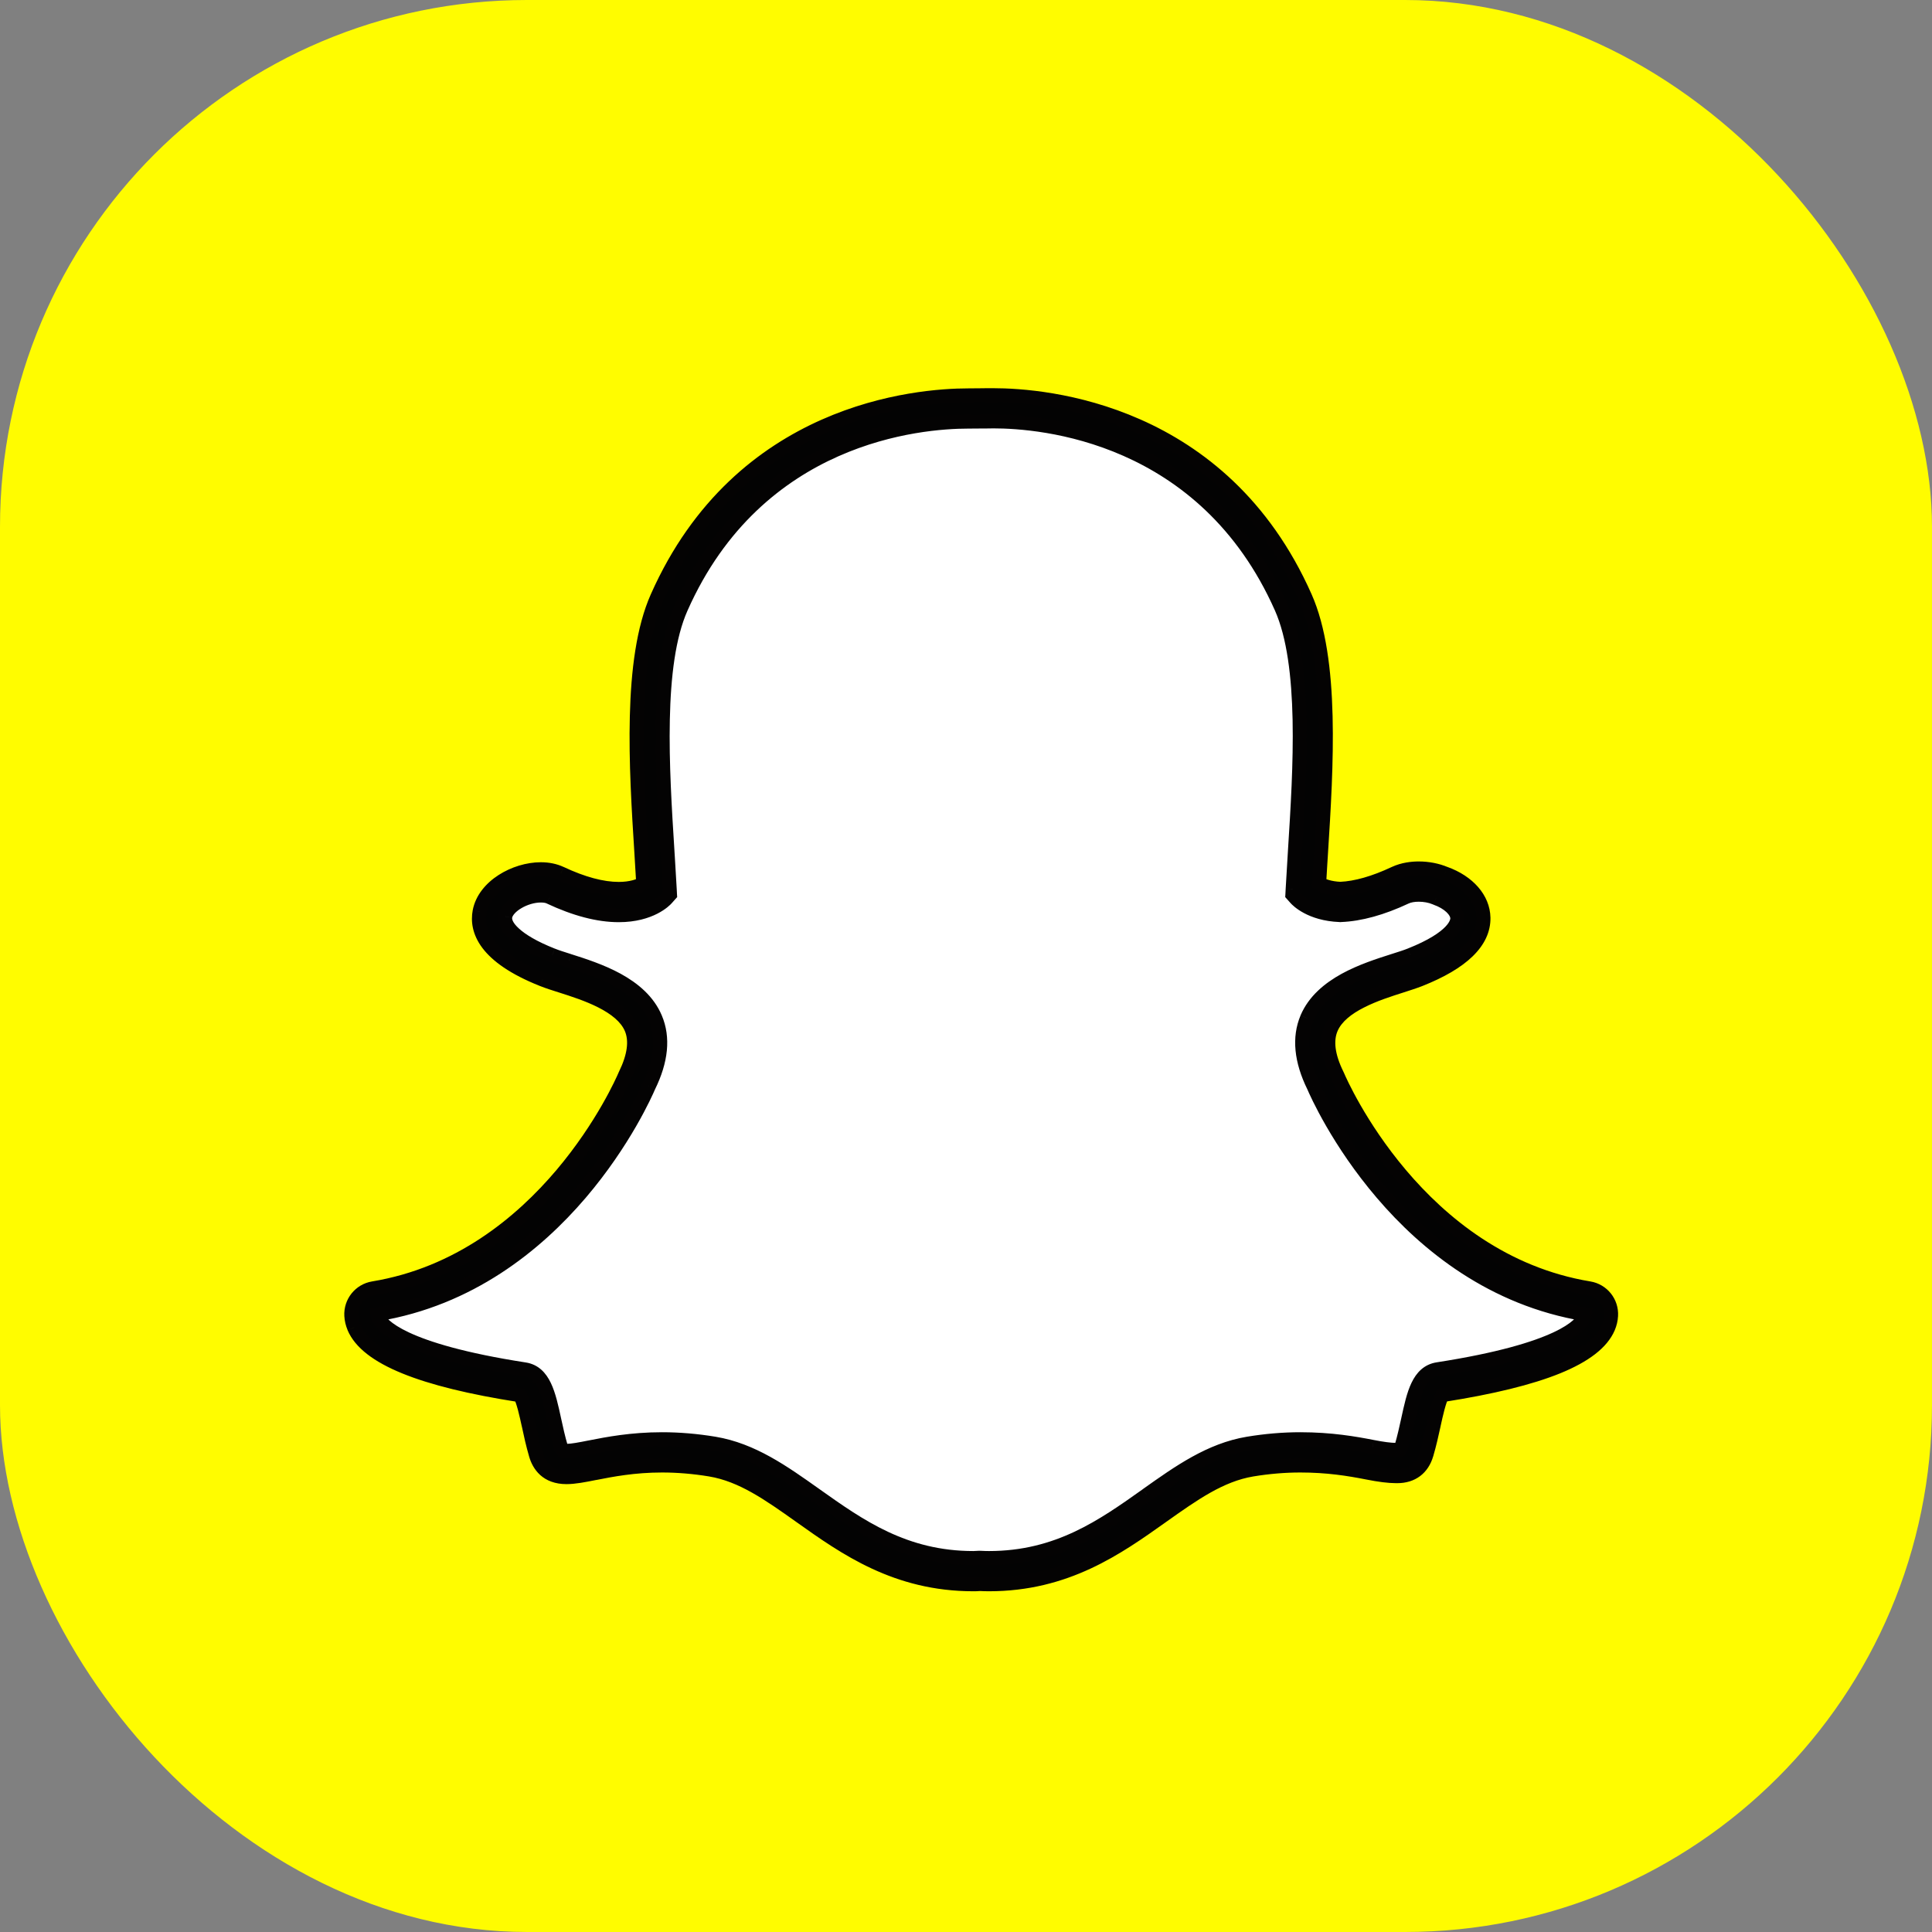 <svg width="44" height="44" viewBox="0 0 44 44" fill="none" xmlns="http://www.w3.org/2000/svg">
<rect x="0" y="0" width="44" height="44" fill="#808080" stroke="none"/>
<rect width="44" height="44" rx="12" fill="#FFFC00"/>
<path d="M22.524 35.782C22.451 35.782 22.38 35.78 22.309 35.776C22.263 35.78 22.216 35.782 22.169 35.782C20.504 35.782 19.436 35.024 18.403 34.29C17.689 33.784 17.016 33.306 16.223 33.173C15.836 33.109 15.45 33.077 15.079 33.077C14.408 33.077 13.879 33.181 13.492 33.256C13.258 33.303 13.055 33.342 12.901 33.342C12.74 33.342 12.566 33.307 12.49 33.047C12.425 32.822 12.377 32.604 12.331 32.393C12.213 31.851 12.129 31.517 11.903 31.482C9.263 31.072 8.507 30.514 8.339 30.118C8.315 30.061 8.301 30.004 8.298 29.948C8.29 29.796 8.397 29.661 8.547 29.637C12.605 28.966 14.425 24.8 14.501 24.623C14.502 24.619 14.505 24.614 14.507 24.609C14.756 24.104 14.804 23.665 14.652 23.305C14.374 22.646 13.465 22.357 12.864 22.165C12.717 22.118 12.578 22.074 12.467 22.03C11.267 21.554 11.168 21.065 11.215 20.816C11.296 20.391 11.86 20.095 12.318 20.095C12.443 20.095 12.553 20.118 12.646 20.161C13.186 20.415 13.672 20.544 14.092 20.544C14.672 20.544 14.925 20.299 14.956 20.267C14.941 19.991 14.923 19.703 14.904 19.406C14.783 17.479 14.633 15.085 15.241 13.718C17.06 9.622 20.918 9.304 22.057 9.304C22.086 9.304 22.556 9.299 22.556 9.299H22.624C23.765 9.299 27.632 9.617 29.453 13.716C30.059 15.083 29.909 17.479 29.788 19.404L29.783 19.489C29.766 19.756 29.75 20.017 29.737 20.267C29.766 20.297 29.999 20.521 30.524 20.542H30.525C30.925 20.526 31.384 20.398 31.888 20.161C32.035 20.092 32.199 20.077 32.311 20.077C32.482 20.077 32.654 20.111 32.798 20.171L32.807 20.174C33.214 20.32 33.481 20.606 33.487 20.906C33.493 21.188 33.278 21.613 32.225 22.03C32.116 22.074 31.977 22.118 31.829 22.165C31.227 22.357 30.319 22.646 30.04 23.305C29.889 23.665 29.937 24.103 30.186 24.609C30.188 24.614 30.19 24.618 30.192 24.623C30.268 24.8 32.086 28.965 36.146 29.636C36.296 29.661 36.403 29.796 36.395 29.948C36.391 30.005 36.377 30.062 36.353 30.118C36.185 30.511 35.431 31.07 32.79 31.479C32.574 31.512 32.49 31.795 32.361 32.387C32.315 32.602 32.267 32.814 32.202 33.036C32.146 33.23 32.026 33.32 31.824 33.32H31.791C31.651 33.32 31.453 33.295 31.201 33.245C30.754 33.157 30.252 33.077 29.614 33.077C29.242 33.077 28.857 33.109 28.469 33.173C27.677 33.306 27.004 33.783 26.292 34.288C25.257 35.024 24.189 35.782 22.524 35.782Z" fill="white"/>
<path fill-rule="evenodd" clip-rule="evenodd" d="M22.622 9H22.623C23.81 9 27.83 9.332 29.724 13.594C30.361 15.028 30.208 17.465 30.085 19.423L30.08 19.506C30.076 19.569 30.072 19.632 30.068 19.694C30.059 19.84 30.051 19.983 30.043 20.122C30.132 20.171 30.287 20.232 30.525 20.242C30.883 20.227 31.299 20.108 31.761 19.89C31.958 19.798 32.169 19.779 32.311 19.779C32.519 19.779 32.731 19.819 32.909 19.894L32.911 19.895C33.442 20.085 33.776 20.469 33.784 20.9C33.794 21.448 33.307 21.922 32.334 22.308C32.215 22.355 32.071 22.401 31.918 22.45C31.369 22.625 30.539 22.889 30.314 23.422C30.198 23.698 30.244 24.053 30.452 24.477C30.457 24.486 30.461 24.496 30.465 24.506C30.538 24.676 32.293 28.696 36.194 29.342C36.494 29.391 36.708 29.659 36.691 29.964C36.686 30.056 36.664 30.147 36.627 30.234C36.335 30.918 35.1 31.421 32.852 31.771C32.778 31.872 32.701 32.224 32.654 32.443L32.652 32.451C32.604 32.671 32.556 32.889 32.488 33.12C32.394 33.441 32.158 33.618 31.824 33.618H31.808H31.791C31.632 33.618 31.414 33.591 31.143 33.538C30.711 33.453 30.227 33.375 29.614 33.375C29.258 33.375 28.889 33.406 28.518 33.468C27.793 33.589 27.177 34.026 26.463 34.533L26.462 34.534C25.441 35.259 24.283 36.08 22.523 36.08C22.445 36.08 22.37 36.078 22.314 36.075C22.265 36.079 22.217 36.08 22.168 36.08C20.409 36.08 19.252 35.259 18.23 34.533L18.228 34.532C17.515 34.026 16.899 33.589 16.175 33.468C15.803 33.406 15.434 33.375 15.078 33.375C14.436 33.375 13.923 33.476 13.549 33.549C13.3 33.598 13.083 33.641 12.901 33.641C12.448 33.641 12.272 33.364 12.205 33.132C12.136 32.896 12.087 32.673 12.04 32.456L12.04 32.453C11.992 32.233 11.914 31.875 11.839 31.774C9.591 31.424 8.357 30.92 8.064 30.233C8.027 30.146 8.006 30.056 8.001 29.965C7.984 29.66 8.198 29.391 8.498 29.342C12.398 28.697 14.154 24.677 14.227 24.506C14.231 24.496 14.236 24.486 14.24 24.477C14.448 24.053 14.495 23.698 14.378 23.422C14.153 22.889 13.324 22.625 12.775 22.45L12.774 22.45C12.622 22.401 12.478 22.356 12.358 22.308C11.029 21.781 10.844 21.175 10.923 20.76C11.031 20.184 11.732 19.797 12.317 19.797C12.486 19.797 12.639 19.828 12.772 19.89C13.272 20.126 13.716 20.245 14.091 20.245C14.373 20.245 14.552 20.177 14.649 20.123C14.637 19.891 14.621 19.651 14.607 19.421C14.484 17.465 14.332 15.03 14.969 13.597C16.861 9.336 20.872 9.004 22.056 9.004C22.093 9.004 22.552 9 22.552 9H22.622ZM29.18 13.838C27.426 9.888 23.704 9.597 22.623 9.597C22.6 9.597 22.579 9.597 22.559 9.598C22.559 9.598 22.083 9.602 22.056 9.602C20.963 9.602 17.259 9.905 15.512 13.84C14.934 15.139 15.082 17.492 15.201 19.384L15.201 19.387C15.204 19.435 15.207 19.482 15.21 19.529C15.225 19.779 15.24 20.021 15.252 20.255L15.259 20.374L15.18 20.463C15.146 20.502 14.82 20.842 14.091 20.842C13.628 20.842 13.099 20.704 12.519 20.432C12.467 20.407 12.397 20.394 12.317 20.394C11.961 20.394 11.552 20.635 11.507 20.872C11.468 21.077 11.728 21.416 12.576 21.752C12.674 21.791 12.804 21.832 12.953 21.88L12.955 21.881C13.609 22.089 14.594 22.403 14.926 23.188C15.113 23.632 15.062 24.154 14.774 24.741C14.655 25.02 12.791 29.237 8.595 29.931C8.596 29.951 8.601 29.974 8.612 30C8.683 30.168 9.135 30.75 11.948 31.186C12.387 31.254 12.496 31.753 12.621 32.329C12.666 32.534 12.713 32.748 12.776 32.963C12.797 33.037 12.799 33.043 12.9 33.043C13.025 33.043 13.215 33.006 13.434 32.963C13.834 32.884 14.38 32.777 15.078 32.777C15.467 32.777 15.869 32.812 16.272 32.878C17.132 33.023 17.832 33.52 18.574 34.046C19.569 34.753 20.598 35.483 22.168 35.483C22.208 35.483 22.247 35.481 22.285 35.478L22.303 35.477L22.321 35.477C22.388 35.481 22.455 35.483 22.523 35.483C24.093 35.483 25.123 34.753 26.118 34.045L26.119 34.044C26.86 33.519 27.56 33.022 28.42 32.878C28.823 32.812 29.225 32.777 29.614 32.777C30.312 32.777 30.858 32.873 31.257 32.952C31.477 32.995 31.667 33.021 31.791 33.021H31.824C31.894 33.021 31.897 33.017 31.916 32.952C31.98 32.737 32.026 32.529 32.071 32.323L32.071 32.322C32.196 31.746 32.304 31.252 32.744 31.183C35.557 30.748 36.009 30.167 36.08 29.999C36.091 29.973 36.096 29.951 36.097 29.931C31.901 29.237 30.037 25.018 29.918 24.741C29.63 24.154 29.579 23.631 29.766 23.188C30.098 22.403 31.083 22.089 31.736 21.881L31.738 21.88C31.888 21.832 32.017 21.791 32.116 21.752C33.119 21.354 33.191 21.008 33.19 20.912C33.186 20.742 32.986 20.554 32.703 20.454L32.686 20.447C32.574 20.4 32.439 20.376 32.311 20.376C32.199 20.376 32.093 20.394 32.014 20.432C31.473 20.686 30.976 20.823 30.534 20.84L30.524 20.841L30.512 20.84C29.845 20.814 29.544 20.499 29.513 20.463L29.433 20.374L29.44 20.255C29.454 19.977 29.472 19.686 29.491 19.385L29.491 19.384C29.61 17.492 29.758 15.137 29.18 13.838Z" fill="#030303"/>
<path d="M29.724 13.594L29.869 13.53L29.869 13.53L29.724 13.594ZM30.085 19.423L29.926 19.413L29.926 19.413L30.085 19.423ZM30.08 19.506L29.921 19.496L29.921 19.496L30.08 19.506ZM30.068 19.694L30.227 19.704L30.068 19.694ZM30.043 20.122L29.966 20.262L29.878 20.213L29.884 20.113L30.043 20.122ZM30.525 20.242L30.532 20.402L30.525 20.402L30.518 20.402L30.525 20.242ZM31.761 19.89L31.829 20.035L31.829 20.035L31.761 19.89ZM32.909 19.894L32.858 20.045L32.847 20.041L32.909 19.894ZM32.911 19.895L32.961 19.743L32.964 19.744L32.911 19.895ZM33.784 20.9L33.944 20.897L33.944 20.897L33.784 20.9ZM32.334 22.308L32.393 22.456L32.393 22.456L32.334 22.308ZM31.918 22.45L31.966 22.602L31.966 22.602L31.918 22.45ZM30.314 23.422L30.167 23.36L30.167 23.36L30.314 23.422ZM30.452 24.477L30.311 24.551L30.309 24.547L30.452 24.477ZM30.465 24.506L30.319 24.568L30.318 24.566L30.465 24.506ZM36.194 29.342L36.22 29.184L36.22 29.184L36.194 29.342ZM36.691 29.964L36.85 29.973V29.973L36.691 29.964ZM36.627 30.234L36.774 30.297L36.774 30.297L36.627 30.234ZM32.852 31.771L32.724 31.677L32.763 31.624L32.828 31.614L32.852 31.771ZM32.654 32.443L32.498 32.409L32.498 32.409L32.654 32.443ZM32.652 32.451L32.496 32.417L32.496 32.417L32.652 32.451ZM32.488 33.12L32.334 33.075L32.335 33.075L32.488 33.12ZM31.143 33.538L31.174 33.381L31.174 33.381L31.143 33.538ZM28.518 33.468L28.491 33.31L28.492 33.31L28.518 33.468ZM26.463 34.533L26.555 34.663L26.555 34.663L26.463 34.533ZM26.462 34.534L26.369 34.404L26.369 34.404L26.462 34.534ZM22.314 36.075L22.3 35.916L22.311 35.916L22.321 35.916L22.314 36.075ZM18.23 34.533L18.322 34.403L18.322 34.403L18.23 34.533ZM18.228 34.532L18.136 34.662L18.136 34.662L18.228 34.532ZM16.175 33.468L16.201 33.31L16.201 33.31L16.175 33.468ZM13.549 33.549L13.518 33.393L13.518 33.393L13.549 33.549ZM12.205 33.132L12.358 33.087L12.358 33.087L12.205 33.132ZM12.04 32.456L12.196 32.422L12.196 32.422L12.04 32.456ZM12.04 32.453L12.196 32.419L12.196 32.419L12.04 32.453ZM11.839 31.774L11.864 31.617L11.928 31.627L11.967 31.679L11.839 31.774ZM8.064 30.233L7.917 30.296L7.917 30.294L8.064 30.233ZM8.001 29.965L7.842 29.974L7.842 29.974L8.001 29.965ZM8.498 29.342L8.472 29.184L8.472 29.184L8.498 29.342ZM14.227 24.506L14.376 24.564L14.374 24.569L14.227 24.506ZM14.24 24.477L14.096 24.409L14.097 24.407L14.24 24.477ZM14.378 23.422L14.525 23.36L14.525 23.36L14.378 23.422ZM12.775 22.45L12.727 22.602L12.727 22.602L12.775 22.45ZM12.774 22.45L12.822 22.297L12.822 22.298L12.774 22.45ZM12.358 22.308L12.416 22.16L12.417 22.16L12.358 22.308ZM10.923 20.76L11.079 20.789L11.079 20.79L10.923 20.76ZM12.772 19.89L12.839 19.746L12.84 19.746L12.772 19.89ZM14.649 20.123L14.809 20.114L14.814 20.214L14.727 20.262L14.649 20.123ZM14.607 19.421L14.448 19.431L14.448 19.431L14.607 19.421ZM14.969 13.597L14.823 13.532L14.823 13.532L14.969 13.597ZM22.552 9L22.55 8.841H22.552V9ZM29.18 13.838L29.035 13.902L29.035 13.902L29.18 13.838ZM22.559 9.598L22.563 9.757L22.56 9.757L22.559 9.598ZM15.512 13.84L15.658 13.905L15.658 13.905L15.512 13.84ZM15.201 19.384L15.36 19.374L15.36 19.374L15.201 19.384ZM15.201 19.387L15.36 19.377L15.36 19.377L15.201 19.387ZM15.21 19.529L15.369 19.519V19.519L15.21 19.529ZM15.252 20.255L15.093 20.264L15.093 20.264L15.252 20.255ZM15.259 20.374L15.418 20.365L15.422 20.431L15.378 20.48L15.259 20.374ZM15.18 20.463L15.06 20.357L15.061 20.356L15.18 20.463ZM12.519 20.432L12.451 20.576L12.45 20.575L12.519 20.432ZM11.507 20.872L11.664 20.901L11.664 20.902L11.507 20.872ZM12.576 21.752L12.635 21.604L12.636 21.604L12.576 21.752ZM12.953 21.88L13.002 21.728L13.002 21.728L12.953 21.88ZM12.955 21.881L13.003 21.729L13.004 21.729L12.955 21.881ZM14.926 23.188L14.779 23.25L14.779 23.25L14.926 23.188ZM14.774 24.741L14.627 24.679L14.631 24.671L14.774 24.741ZM8.595 29.931L8.436 29.94L8.428 29.797L8.569 29.774L8.595 29.931ZM8.612 30L8.758 29.937L8.758 29.938L8.612 30ZM11.948 31.186L11.973 31.029L11.973 31.029L11.948 31.186ZM12.621 32.329L12.777 32.295L12.777 32.295L12.621 32.329ZM12.776 32.963L12.929 32.918L12.929 32.919L12.776 32.963ZM13.434 32.963L13.403 32.806L13.404 32.806L13.434 32.963ZM16.272 32.878L16.298 32.721L16.298 32.721L16.272 32.878ZM18.574 34.046L18.666 33.916L18.666 33.916L18.574 34.046ZM22.285 35.478L22.271 35.319L22.275 35.319L22.285 35.478ZM22.303 35.477L22.293 35.318L22.301 35.317L22.308 35.318L22.303 35.477ZM22.321 35.477L22.326 35.318L22.329 35.318L22.321 35.477ZM26.118 34.045L26.026 33.916L26.026 33.915L26.118 34.045ZM26.119 34.044L26.212 34.174L26.212 34.175L26.119 34.044ZM28.42 32.878L28.394 32.721L28.394 32.721L28.42 32.878ZM31.257 32.952L31.227 33.108L31.226 33.108L31.257 32.952ZM31.916 32.952L32.069 32.997L32.069 32.997L31.916 32.952ZM32.071 32.323L31.915 32.289L31.915 32.289L32.071 32.323ZM32.071 32.322L32.227 32.355L32.227 32.355L32.071 32.322ZM32.744 31.183L32.72 31.026L32.72 31.026L32.744 31.183ZM36.08 29.999L35.933 29.937L35.934 29.935L36.08 29.999ZM36.097 29.931L36.123 29.774L36.265 29.797L36.256 29.94L36.097 29.931ZM29.918 24.741L30.062 24.671L30.065 24.678L29.918 24.741ZM29.766 23.188L29.619 23.126L29.619 23.125L29.766 23.188ZM31.736 21.881L31.687 21.729L31.687 21.729L31.736 21.881ZM31.738 21.88L31.69 21.728L31.69 21.728L31.738 21.88ZM32.116 21.752L32.175 21.901L32.174 21.901L32.116 21.752ZM33.19 20.912L33.349 20.909L33.349 20.909L33.19 20.912ZM32.703 20.454L32.65 20.605L32.644 20.602L32.703 20.454ZM32.686 20.447L32.627 20.595L32.624 20.594L32.686 20.447ZM32.014 20.432L32.082 20.576L32.082 20.576L32.014 20.432ZM30.534 20.84L30.526 20.681L30.528 20.681L30.534 20.84ZM30.524 20.841L30.532 21L30.524 21L30.516 21L30.524 20.841ZM30.512 20.84L30.519 20.681L30.52 20.681L30.512 20.84ZM29.513 20.463L29.632 20.357L29.632 20.358L29.513 20.463ZM29.433 20.374L29.314 20.48L29.27 20.431L29.274 20.365L29.433 20.374ZM29.44 20.255L29.599 20.263L29.599 20.264L29.44 20.255ZM29.491 19.385L29.332 19.375L29.332 19.375L29.491 19.385ZM29.491 19.384L29.651 19.394L29.651 19.394L29.491 19.384ZM22.623 9.159H22.622V8.841H22.623V9.159ZM29.578 13.659C27.725 9.486 23.793 9.159 22.623 9.159V8.841C23.828 8.841 27.936 9.177 29.869 13.53L29.578 13.659ZM29.926 19.413C29.988 18.433 30.056 17.341 30.03 16.316C30.004 15.288 29.883 14.346 29.578 13.659L29.869 13.53C30.201 14.276 30.323 15.27 30.349 16.308C30.375 17.35 30.306 18.455 30.244 19.433L29.926 19.413ZM29.921 19.496L29.926 19.413L30.244 19.433L30.239 19.515L29.921 19.496ZM29.909 19.684C29.913 19.622 29.917 19.56 29.921 19.496L30.239 19.515C30.235 19.579 30.231 19.642 30.227 19.704L29.909 19.684ZM29.884 20.113C29.892 19.973 29.9 19.831 29.909 19.684L30.227 19.704C30.218 19.85 30.21 19.992 30.202 20.131L29.884 20.113ZM30.518 20.402C30.255 20.39 30.076 20.323 29.966 20.262L30.12 19.983C30.188 20.02 30.319 20.074 30.532 20.083L30.518 20.402ZM31.829 20.035C31.355 20.258 30.918 20.385 30.532 20.402L30.518 20.083C30.848 20.069 31.243 19.958 31.694 19.746L31.829 20.035ZM32.311 19.938C32.18 19.938 31.996 19.956 31.829 20.035L31.694 19.746C31.92 19.64 32.157 19.619 32.311 19.619V19.938ZM32.847 20.041C32.69 19.975 32.499 19.938 32.311 19.938V19.619C32.538 19.619 32.771 19.663 32.97 19.747L32.847 20.041ZM32.86 20.046L32.858 20.045L32.96 19.743L32.961 19.743L32.86 20.046ZM33.625 20.903C33.618 20.56 33.349 20.221 32.857 20.044L32.964 19.744C33.534 19.948 33.933 20.378 33.944 20.897L33.625 20.903ZM32.275 22.16C32.752 21.971 33.095 21.765 33.317 21.55C33.535 21.338 33.629 21.123 33.625 20.903L33.944 20.897C33.95 21.225 33.805 21.521 33.539 21.779C33.276 22.035 32.889 22.259 32.393 22.456L32.275 22.16ZM31.869 22.298C32.024 22.249 32.163 22.204 32.275 22.159L32.393 22.456C32.268 22.505 32.119 22.553 31.966 22.602L31.869 22.298ZM30.167 23.36C30.302 23.04 30.609 22.819 30.922 22.659C31.24 22.498 31.597 22.385 31.869 22.298L31.966 22.602C31.69 22.69 31.357 22.796 31.067 22.944C30.771 23.093 30.551 23.271 30.461 23.484L30.167 23.36ZM30.309 24.547C30.092 24.105 30.024 23.698 30.167 23.36L30.461 23.484C30.37 23.698 30.395 24 30.595 24.407L30.309 24.547ZM30.318 24.566C30.316 24.561 30.314 24.556 30.311 24.551L30.593 24.402C30.6 24.416 30.607 24.431 30.613 24.445L30.318 24.566ZM36.168 29.499C34.167 29.168 32.722 27.972 31.772 26.848C30.823 25.725 30.358 24.661 30.319 24.568L30.612 24.443C30.645 24.521 31.094 25.552 32.016 26.643C32.937 27.733 34.32 28.87 36.22 29.184L36.168 29.499ZM36.532 29.955C36.545 29.731 36.387 29.535 36.168 29.499L36.22 29.184C36.601 29.247 36.872 29.587 36.85 29.973L36.532 29.955ZM36.48 30.172C36.511 30.1 36.528 30.027 36.532 29.955L36.85 29.973C36.844 30.084 36.818 30.193 36.774 30.297L36.48 30.172ZM32.828 31.614C33.947 31.439 34.803 31.229 35.413 30.98C36.029 30.73 36.36 30.454 36.481 30.172L36.774 30.297C36.602 30.699 36.17 31.016 35.533 31.276C34.891 31.537 34.006 31.753 32.877 31.929L32.828 31.614ZM32.498 32.409C32.522 32.3 32.553 32.154 32.589 32.021C32.607 31.955 32.626 31.89 32.647 31.833C32.666 31.781 32.691 31.721 32.724 31.677L32.98 31.866C32.98 31.866 32.98 31.866 32.98 31.866C32.98 31.866 32.98 31.866 32.98 31.866C32.98 31.866 32.98 31.867 32.979 31.867C32.979 31.868 32.978 31.87 32.977 31.872C32.974 31.876 32.972 31.881 32.968 31.888C32.962 31.902 32.955 31.92 32.946 31.942C32.93 31.987 32.914 32.042 32.897 32.104C32.864 32.228 32.833 32.367 32.809 32.477L32.498 32.409ZM32.496 32.417L32.498 32.409L32.809 32.477L32.808 32.485L32.496 32.417ZM32.335 33.075C32.401 32.85 32.448 32.637 32.496 32.417L32.808 32.485C32.76 32.705 32.71 32.928 32.641 33.165L32.335 33.075ZM31.824 33.459C31.963 33.459 32.07 33.423 32.15 33.362C32.231 33.302 32.296 33.208 32.334 33.075L32.641 33.164C32.586 33.352 32.486 33.509 32.342 33.617C32.198 33.725 32.02 33.778 31.824 33.778V33.459ZM31.808 33.459H31.824V33.778H31.808V33.459ZM31.791 33.459H31.808V33.778H31.791V33.459ZM31.174 33.381C31.441 33.434 31.647 33.459 31.791 33.459V33.778C31.617 33.778 31.387 33.749 31.112 33.694L31.174 33.381ZM29.614 33.216C30.241 33.216 30.737 33.296 31.174 33.381L31.112 33.694C30.685 33.61 30.212 33.535 29.614 33.535V33.216ZM28.492 33.31C28.871 33.248 29.249 33.216 29.614 33.216V33.535C29.267 33.535 28.907 33.565 28.544 33.625L28.492 33.31ZM26.37 34.403C27.078 33.901 27.724 33.439 28.491 33.31L28.544 33.625C27.862 33.739 27.277 34.151 26.555 34.663L26.37 34.403ZM26.369 34.404L26.37 34.403L26.555 34.663L26.554 34.664L26.369 34.404ZM22.523 35.921C24.227 35.921 25.348 35.129 26.369 34.404L26.554 34.664C25.533 35.389 24.339 36.24 22.523 36.24V35.921ZM22.321 35.916C22.376 35.919 22.448 35.921 22.523 35.921V36.24C22.442 36.24 22.365 36.237 22.306 36.234L22.321 35.916ZM22.168 35.921C22.215 35.921 22.258 35.92 22.3 35.916L22.326 36.234C22.272 36.239 22.219 36.24 22.168 36.24V35.921ZM18.322 34.403C19.344 35.129 20.465 35.921 22.168 35.921V36.24C20.354 36.24 19.159 35.389 18.137 34.663L18.322 34.403ZM18.32 34.402L18.322 34.403L18.137 34.663L18.136 34.662L18.32 34.402ZM16.201 33.31C16.968 33.439 17.615 33.901 18.32 34.402L18.136 34.662C17.416 34.151 16.83 33.739 16.148 33.625L16.201 33.31ZM15.078 33.216C15.443 33.216 15.821 33.248 16.201 33.31L16.148 33.625C15.785 33.565 15.425 33.535 15.078 33.535V33.216ZM13.518 33.393C13.894 33.319 14.42 33.216 15.078 33.216V33.535C14.453 33.535 13.953 33.632 13.579 33.706L13.518 33.393ZM12.901 33.481C13.065 33.481 13.264 33.443 13.518 33.393L13.579 33.705C13.335 33.754 13.102 33.8 12.901 33.8V33.481ZM12.358 33.087C12.386 33.185 12.435 33.283 12.515 33.355C12.592 33.424 12.71 33.481 12.901 33.481V33.8C12.639 33.8 12.443 33.719 12.302 33.592C12.164 33.467 12.091 33.31 12.052 33.177L12.358 33.087ZM12.196 32.422C12.243 32.64 12.29 32.858 12.358 33.087L12.052 33.177C11.981 32.934 11.931 32.706 11.885 32.489L12.196 32.422ZM12.196 32.419L12.196 32.422L11.885 32.49L11.884 32.487L12.196 32.419ZM11.967 31.679C12.001 31.724 12.026 31.784 12.045 31.838C12.066 31.895 12.086 31.961 12.104 32.028C12.14 32.162 12.172 32.31 12.196 32.419L11.884 32.487C11.86 32.376 11.829 32.236 11.796 32.111C11.779 32.048 11.762 31.992 11.746 31.946C11.737 31.924 11.73 31.906 11.723 31.892C11.72 31.884 11.717 31.879 11.715 31.875C11.714 31.873 11.713 31.872 11.712 31.871C11.712 31.87 11.711 31.87 11.711 31.869C11.711 31.869 11.711 31.869 11.711 31.869L11.967 31.679ZM8.211 30.171C8.332 30.454 8.663 30.731 9.279 30.982C9.888 31.231 10.745 31.442 11.864 31.617L11.815 31.932C10.686 31.756 9.801 31.54 9.158 31.277C8.521 31.017 8.089 30.699 7.917 30.296L8.211 30.171ZM8.16 29.956C8.164 30.028 8.181 30.1 8.211 30.172L7.917 30.294C7.874 30.191 7.848 30.084 7.842 29.974L8.16 29.956ZM8.524 29.499C8.305 29.535 8.148 29.732 8.16 29.956L7.842 29.974C7.82 29.589 8.091 29.248 8.472 29.184L8.524 29.499ZM14.374 24.569C14.334 24.662 13.869 25.725 12.919 26.849C11.97 27.973 10.525 29.168 8.524 29.499L8.472 29.184C10.371 28.871 11.754 27.734 12.676 26.643C13.597 25.553 14.047 24.521 14.081 24.443L14.374 24.569ZM14.384 24.544C14.38 24.555 14.377 24.56 14.376 24.564L14.078 24.449C14.085 24.433 14.091 24.418 14.096 24.409L14.384 24.544ZM14.525 23.36C14.668 23.698 14.6 24.106 14.383 24.547L14.097 24.407C14.296 24.001 14.322 23.698 14.232 23.484L14.525 23.36ZM12.823 22.298C13.096 22.385 13.453 22.498 13.77 22.66C14.084 22.819 14.39 23.04 14.525 23.36L14.232 23.484C14.142 23.271 13.921 23.094 13.626 22.944C13.335 22.796 13.003 22.69 12.727 22.602L12.823 22.298ZM12.822 22.298L12.823 22.298L12.727 22.602L12.726 22.601L12.822 22.298ZM12.417 22.16C12.53 22.205 12.668 22.249 12.822 22.297L12.726 22.602C12.575 22.554 12.425 22.506 12.299 22.456L12.417 22.16ZM11.079 20.79C11.048 20.956 11.066 21.165 11.24 21.396C11.418 21.633 11.767 21.902 12.416 22.16L12.299 22.456C11.62 22.187 11.212 21.889 10.985 21.588C10.754 21.28 10.719 20.979 10.766 20.73L11.079 20.79ZM12.317 19.956C12.057 19.956 11.765 20.043 11.527 20.196C11.289 20.35 11.123 20.558 11.079 20.789L10.766 20.73C10.831 20.386 11.069 20.112 11.355 19.928C11.641 19.744 11.992 19.637 12.317 19.637V19.956ZM12.704 20.035C12.595 19.984 12.466 19.956 12.317 19.956V19.637C12.506 19.637 12.682 19.673 12.839 19.746L12.704 20.035ZM14.091 20.404C13.684 20.404 13.216 20.276 12.704 20.035L12.84 19.746C13.328 19.976 13.748 20.085 14.091 20.085V20.404ZM14.727 20.262C14.605 20.329 14.4 20.404 14.091 20.404V20.085C14.346 20.085 14.498 20.024 14.572 19.983L14.727 20.262ZM14.766 19.411C14.78 19.641 14.796 19.881 14.809 20.114L14.49 20.132C14.477 19.901 14.462 19.662 14.448 19.431L14.766 19.411ZM15.114 13.661C14.809 14.348 14.688 15.289 14.662 16.317C14.636 17.341 14.704 18.432 14.766 19.411L14.448 19.431C14.386 18.454 14.317 17.349 14.344 16.309C14.37 15.271 14.491 14.278 14.823 13.532L15.114 13.661ZM22.056 9.164C20.89 9.164 16.967 9.49 15.114 13.661L14.823 13.532C16.755 9.182 20.854 8.845 22.056 8.845V9.164ZM22.552 9C22.554 9.159 22.554 9.159 22.554 9.159C22.554 9.159 22.554 9.159 22.554 9.159C22.554 9.159 22.554 9.159 22.553 9.159C22.553 9.159 22.553 9.159 22.553 9.159C22.553 9.159 22.553 9.159 22.552 9.159C22.551 9.159 22.55 9.159 22.548 9.159C22.545 9.159 22.54 9.159 22.534 9.16C22.521 9.16 22.503 9.16 22.481 9.16C22.438 9.16 22.379 9.161 22.319 9.162C22.201 9.163 22.075 9.164 22.056 9.164V8.845C22.073 8.845 22.196 8.844 22.316 8.843C22.376 8.842 22.434 8.842 22.478 8.841C22.5 8.841 22.518 8.841 22.531 8.841C22.537 8.841 22.542 8.841 22.545 8.841C22.547 8.841 22.548 8.841 22.549 8.841C22.55 8.841 22.55 8.841 22.55 8.841C22.55 8.841 22.55 8.841 22.55 8.841C22.55 8.841 22.55 8.841 22.55 8.841C22.55 8.841 22.55 8.841 22.55 8.841C22.55 8.841 22.55 8.841 22.552 9ZM22.622 9.159H22.552V8.841H22.622V9.159ZM22.623 9.438C23.721 9.438 27.532 9.734 29.326 13.773L29.035 13.902C27.321 10.043 23.687 9.756 22.623 9.756V9.438ZM22.554 9.438C22.577 9.438 22.601 9.438 22.623 9.438V9.756C22.6 9.756 22.581 9.756 22.563 9.757L22.554 9.438ZM22.056 9.443C22.069 9.443 22.193 9.441 22.316 9.44C22.377 9.44 22.438 9.439 22.483 9.439C22.505 9.439 22.524 9.438 22.537 9.438C22.543 9.438 22.548 9.438 22.552 9.438C22.554 9.438 22.555 9.438 22.556 9.438C22.556 9.438 22.557 9.438 22.557 9.438C22.557 9.438 22.557 9.438 22.557 9.438C22.557 9.438 22.557 9.438 22.557 9.438C22.557 9.438 22.557 9.438 22.557 9.438C22.557 9.438 22.557 9.438 22.559 9.598C22.56 9.757 22.56 9.757 22.56 9.757C22.56 9.757 22.56 9.757 22.56 9.757C22.56 9.757 22.56 9.757 22.56 9.757C22.56 9.757 22.56 9.757 22.56 9.757C22.56 9.757 22.559 9.757 22.559 9.757C22.558 9.757 22.557 9.757 22.555 9.757C22.551 9.757 22.546 9.757 22.54 9.757C22.527 9.757 22.508 9.757 22.485 9.758C22.441 9.758 22.38 9.759 22.319 9.759C22.198 9.76 22.071 9.761 22.056 9.761V9.443ZM15.366 13.775C17.153 9.751 20.945 9.443 22.056 9.443V9.761C20.981 9.761 17.365 10.06 15.658 13.905L15.366 13.775ZM15.041 19.394C14.982 18.449 14.915 17.381 14.936 16.386C14.956 15.396 15.064 14.456 15.366 13.775L15.658 13.905C15.382 14.524 15.275 15.41 15.255 16.393C15.234 17.372 15.3 18.427 15.36 19.374L15.041 19.394ZM15.042 19.397L15.041 19.394L15.36 19.374L15.36 19.377L15.042 19.397ZM15.05 19.539C15.048 19.492 15.045 19.445 15.042 19.397L15.36 19.377C15.363 19.425 15.366 19.472 15.369 19.519L15.05 19.539ZM15.093 20.264C15.081 20.031 15.066 19.789 15.05 19.539L15.369 19.519C15.384 19.769 15.399 20.012 15.412 20.247L15.093 20.264ZM15.1 20.383L15.093 20.264L15.412 20.246L15.418 20.365L15.1 20.383ZM15.061 20.356L15.14 20.268L15.378 20.48L15.299 20.569L15.061 20.356ZM14.091 20.683C14.764 20.683 15.049 20.37 15.06 20.357L15.3 20.568C15.243 20.633 14.877 21.002 14.091 21.002V20.683ZM12.587 20.287C13.153 20.553 13.659 20.683 14.091 20.683V21.002C13.597 21.002 13.044 20.855 12.451 20.576L12.587 20.287ZM12.317 20.235C12.411 20.235 12.507 20.249 12.588 20.288L12.45 20.575C12.428 20.564 12.383 20.554 12.317 20.554V20.235ZM11.351 20.842C11.386 20.655 11.549 20.504 11.714 20.407C11.887 20.305 12.106 20.235 12.317 20.235V20.554C12.172 20.554 12.008 20.604 11.876 20.682C11.736 20.764 11.673 20.852 11.664 20.901L11.351 20.842ZM12.518 21.901C12.084 21.728 11.787 21.551 11.601 21.38C11.421 21.215 11.315 21.027 11.351 20.842L11.664 20.902C11.66 20.922 11.664 21.006 11.817 21.145C11.963 21.28 12.221 21.44 12.635 21.604L12.518 21.901ZM12.905 22.032C12.758 21.985 12.622 21.942 12.518 21.9L12.636 21.604C12.727 21.641 12.85 21.68 13.002 21.728L12.905 22.032ZM12.907 22.032L12.905 22.032L13.002 21.728L13.003 21.729L12.907 22.032ZM14.779 23.25C14.633 22.904 14.338 22.652 13.985 22.458C13.631 22.264 13.235 22.137 12.907 22.032L13.004 21.729C13.328 21.832 13.753 21.967 14.138 22.178C14.523 22.39 14.887 22.687 15.072 23.126L14.779 23.25ZM14.631 24.671C14.906 24.109 14.942 23.637 14.779 23.25L15.072 23.126C15.284 23.626 15.218 24.198 14.917 24.811L14.631 24.671ZM8.569 29.774C10.617 29.435 12.101 28.236 13.092 27.077C14.083 25.918 14.571 24.81 14.627 24.679L14.92 24.804C14.858 24.951 14.354 26.091 13.335 27.284C12.315 28.477 10.769 29.733 8.621 30.089L8.569 29.774ZM8.466 30.064C8.446 30.02 8.438 29.978 8.436 29.94L8.754 29.922C8.754 29.924 8.755 29.929 8.758 29.937L8.466 30.064ZM11.924 31.343C10.51 31.124 9.677 30.867 9.184 30.637C8.693 30.408 8.523 30.198 8.465 30.063L8.758 29.938C8.772 29.971 8.863 30.135 9.319 30.348C9.774 30.56 10.573 30.812 11.973 31.029L11.924 31.343ZM12.466 32.363C12.402 32.069 12.347 31.82 12.259 31.636C12.174 31.458 12.073 31.367 11.924 31.343L11.973 31.029C12.263 31.074 12.435 31.265 12.546 31.498C12.654 31.724 12.716 32.013 12.777 32.295L12.466 32.363ZM12.623 33.008C12.558 32.786 12.51 32.568 12.466 32.362L12.777 32.295C12.822 32.501 12.867 32.709 12.929 32.918L12.623 33.008ZM12.9 33.202C12.876 33.202 12.848 33.202 12.823 33.199C12.798 33.196 12.758 33.189 12.719 33.163C12.677 33.135 12.656 33.098 12.644 33.071C12.634 33.048 12.627 33.022 12.623 33.007L12.929 32.919C12.932 32.929 12.933 32.935 12.935 32.939C12.936 32.944 12.937 32.945 12.936 32.943C12.935 32.941 12.932 32.934 12.925 32.925C12.918 32.916 12.909 32.906 12.897 32.898C12.874 32.883 12.855 32.882 12.859 32.882C12.861 32.883 12.864 32.883 12.872 32.883C12.879 32.883 12.888 32.883 12.9 32.883V33.202ZM13.465 33.119C13.253 33.161 13.045 33.202 12.9 33.202V32.883C13.006 32.883 13.177 32.851 13.403 32.806L13.465 33.119ZM15.078 32.937C14.396 32.937 13.863 33.041 13.465 33.119L13.404 32.806C13.804 32.727 14.364 32.618 15.078 32.618V32.937ZM16.246 33.036C15.851 32.97 15.458 32.937 15.078 32.937V32.618C15.477 32.618 15.887 32.653 16.298 32.721L16.246 33.036ZM18.481 34.176C17.734 33.645 17.063 33.173 16.245 33.036L16.298 32.721C17.201 32.872 17.93 33.394 18.666 33.916L18.481 34.176ZM22.168 35.642C20.542 35.642 19.475 34.882 18.481 34.176L18.666 33.916C19.663 34.624 20.654 35.324 22.168 35.324V35.642ZM22.299 35.637C22.256 35.641 22.213 35.642 22.168 35.642V35.324C22.204 35.324 22.238 35.322 22.271 35.319L22.299 35.637ZM22.313 35.636L22.295 35.637L22.275 35.319L22.293 35.318L22.313 35.636ZM22.316 35.637L22.298 35.636L22.308 35.318L22.326 35.318L22.316 35.637ZM22.523 35.642C22.452 35.642 22.382 35.64 22.313 35.637L22.329 35.318C22.395 35.322 22.459 35.324 22.523 35.324V35.642ZM26.21 34.175C25.216 34.882 24.149 35.642 22.523 35.642V35.324C24.037 35.324 25.029 34.624 26.026 33.916L26.21 34.175ZM26.212 34.175L26.21 34.176L26.026 33.915L26.027 33.914L26.212 34.175ZM28.447 33.036C27.629 33.172 26.958 33.645 26.212 34.174L26.027 33.914C26.762 33.393 27.492 32.872 28.394 32.721L28.447 33.036ZM29.614 32.937C29.234 32.937 28.841 32.97 28.446 33.036L28.394 32.721C28.805 32.653 29.215 32.618 29.614 32.618V32.937ZM31.226 33.108C30.832 33.031 30.297 32.937 29.614 32.937V32.618C30.327 32.618 30.885 32.716 31.288 32.795L31.226 33.108ZM31.791 33.18C31.651 33.18 31.448 33.152 31.227 33.108L31.288 32.795C31.505 32.838 31.683 32.861 31.791 32.861V33.18ZM31.824 33.18H31.791V32.861H31.824V33.18ZM32.069 32.997C32.065 33.011 32.059 33.033 32.05 33.053C32.041 33.075 32.023 33.109 31.986 33.138C31.949 33.166 31.911 33.174 31.886 33.177C31.864 33.18 31.84 33.18 31.824 33.18V32.861C31.843 32.861 31.846 32.861 31.844 32.861C31.841 32.862 31.818 32.865 31.793 32.884C31.768 32.903 31.759 32.924 31.758 32.927C31.757 32.928 31.757 32.928 31.758 32.924C31.76 32.92 31.761 32.915 31.764 32.907L32.069 32.997ZM32.227 32.357C32.182 32.563 32.134 32.776 32.069 32.997L31.764 32.907C31.825 32.698 31.87 32.495 31.915 32.289L32.227 32.357ZM32.227 32.355L32.226 32.357L31.915 32.289L31.915 32.288L32.227 32.355ZM32.768 31.341C32.618 31.364 32.517 31.455 32.433 31.631C32.345 31.815 32.291 32.062 32.227 32.355L31.915 32.288C31.977 32.006 32.038 31.718 32.146 31.493C32.257 31.261 32.43 31.071 32.72 31.026L32.768 31.341ZM36.227 30.061C36.169 30.196 35.998 30.407 35.507 30.635C35.015 30.865 34.182 31.122 32.768 31.341L32.72 31.026C34.119 30.809 34.918 30.558 35.373 30.346C35.829 30.134 35.919 29.969 35.933 29.937L36.227 30.061ZM36.256 29.94C36.254 29.981 36.244 30.021 36.226 30.062L35.934 29.935C35.938 29.924 35.938 29.92 35.938 29.922L36.256 29.94ZM30.065 24.678C30.121 24.809 30.609 25.917 31.6 27.076C32.591 28.235 34.075 29.435 36.123 29.774L36.071 30.088C33.923 29.733 32.377 28.476 31.358 27.283C30.338 26.09 29.834 24.95 29.772 24.804L30.065 24.678ZM29.913 23.25C29.75 23.637 29.786 24.109 30.061 24.671L29.775 24.811C29.474 24.198 29.409 23.625 29.619 23.126L29.913 23.25ZM31.784 22.033C31.456 22.137 31.061 22.264 30.707 22.458C30.354 22.652 30.059 22.904 29.913 23.25L29.619 23.125C29.805 22.687 30.169 22.39 30.554 22.178C30.939 21.967 31.363 21.832 31.687 21.729L31.784 22.033ZM31.787 22.032L31.784 22.033L31.687 21.729L31.69 21.728L31.787 22.032ZM32.174 21.901C32.07 21.942 31.934 21.985 31.786 22.032L31.69 21.728C31.841 21.68 31.965 21.641 32.057 21.604L32.174 21.901ZM33.349 20.909C33.352 21.112 33.191 21.497 32.175 21.901L32.057 21.604C32.547 21.41 32.793 21.234 32.915 21.108C33.033 20.986 33.03 20.915 33.03 20.915L33.349 20.909ZM32.756 20.304C32.915 20.36 33.056 20.442 33.16 20.54C33.262 20.636 33.346 20.763 33.349 20.909L33.03 20.915C33.03 20.89 33.012 20.839 32.942 20.773C32.875 20.71 32.774 20.648 32.65 20.605L32.756 20.304ZM32.745 20.299L32.762 20.306L32.644 20.602L32.627 20.595L32.745 20.299ZM32.311 20.217C32.456 20.217 32.613 20.244 32.748 20.301L32.624 20.594C32.535 20.556 32.421 20.536 32.311 20.536V20.217ZM31.946 20.288C32.053 20.237 32.185 20.217 32.311 20.217V20.536C32.213 20.536 32.132 20.552 32.082 20.576L31.946 20.288ZM30.528 20.681C30.942 20.665 31.418 20.535 31.946 20.287L32.082 20.576C31.528 20.836 31.009 20.981 30.541 20.999L30.528 20.681ZM30.515 20.681L30.526 20.681L30.543 20.999L30.532 21L30.515 20.681ZM30.52 20.681L30.532 20.681L30.516 21L30.504 20.999L30.52 20.681ZM29.632 20.358C29.642 20.369 29.904 20.657 30.519 20.681L30.506 20.999C29.785 20.971 29.446 20.628 29.393 20.569L29.632 20.358ZM29.552 20.268L29.632 20.357L29.394 20.57L29.314 20.48L29.552 20.268ZM29.599 20.264L29.592 20.383L29.274 20.365L29.28 20.246L29.599 20.264ZM29.651 19.395C29.631 19.696 29.613 19.986 29.599 20.263L29.28 20.246C29.295 19.968 29.313 19.676 29.332 19.375L29.651 19.395ZM29.651 19.394L29.651 19.396L29.332 19.375L29.332 19.373L29.651 19.394ZM29.326 13.773C29.628 14.453 29.736 15.394 29.756 16.385C29.777 17.381 29.71 18.449 29.651 19.394L29.332 19.374C29.392 18.426 29.458 17.372 29.438 16.392C29.417 15.408 29.31 14.521 29.035 13.902L29.326 13.773Z" fill="#040303"/>
</svg>
